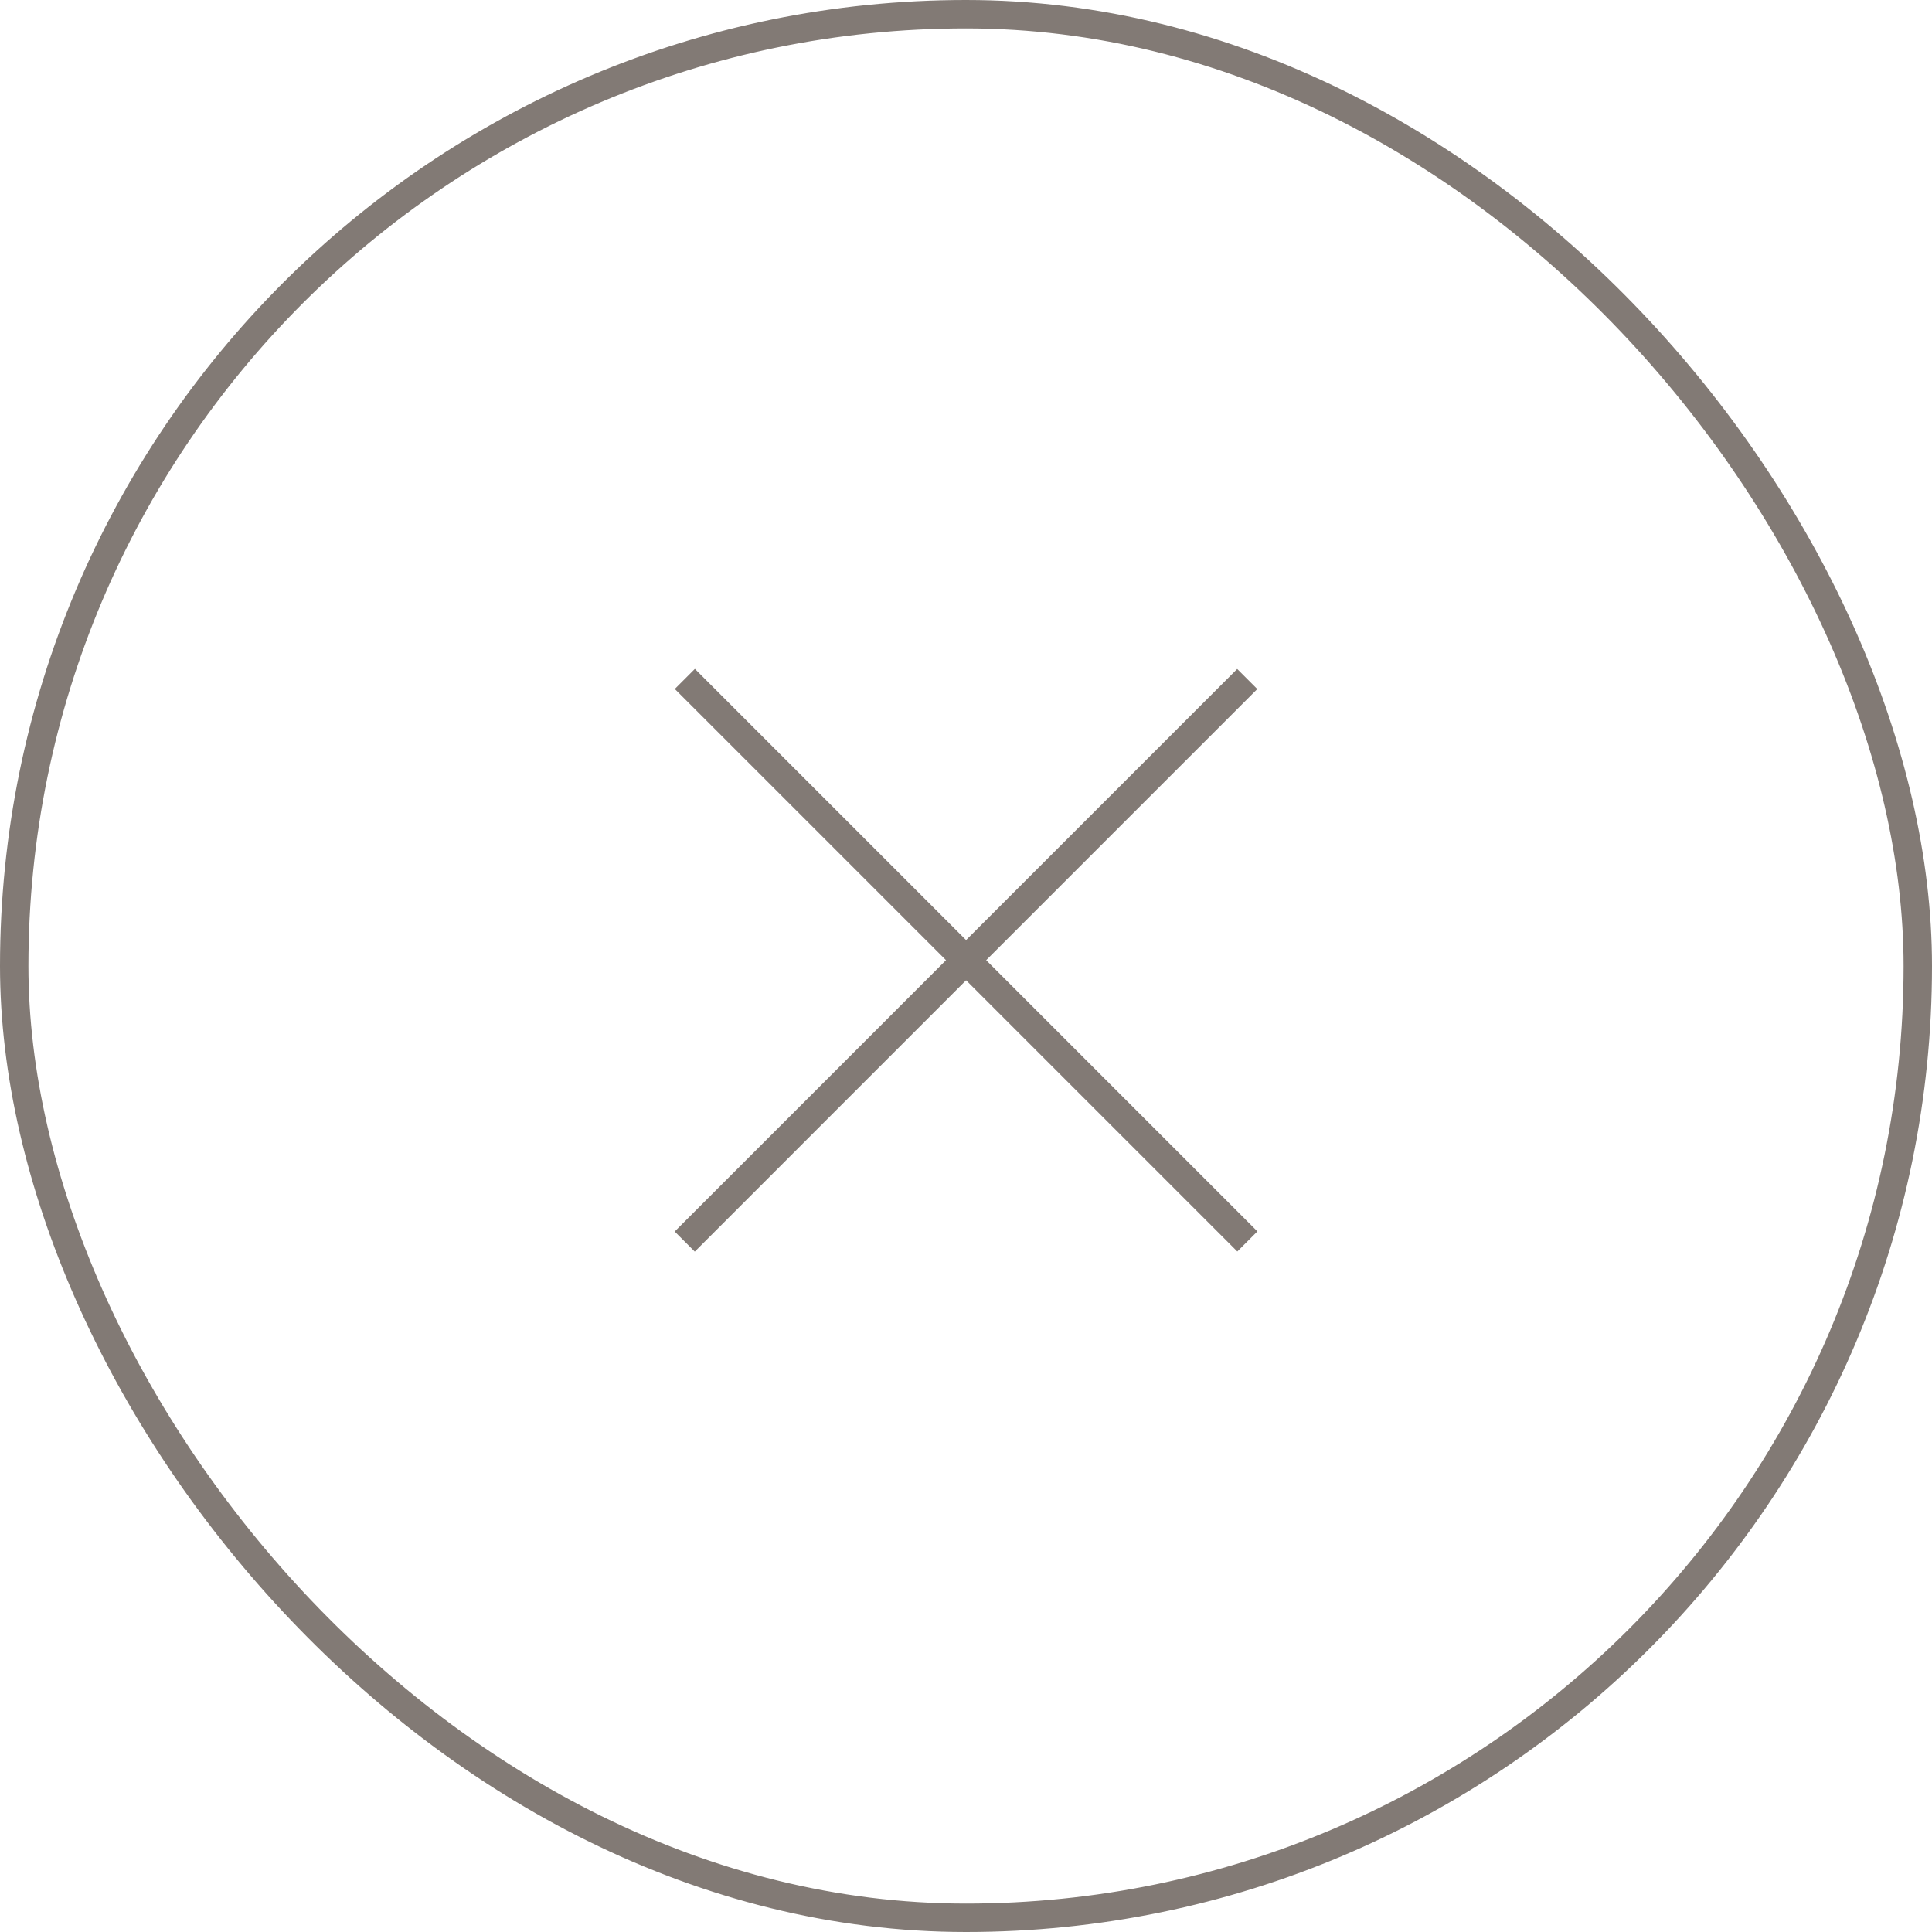 <svg width="68" height="68" viewBox="0 0 68 68" fill="none" xmlns="http://www.w3.org/2000/svg">
<rect x="0.5" y="0.5" width="67" height="67" rx="33.5" stroke="#827A75"/>
<path d="M43.899 23.899L24.1 43.699" stroke="#827A75"/>
<path d="M43.903 43.695L24.104 23.896" stroke="#827A75"/>
</svg>
